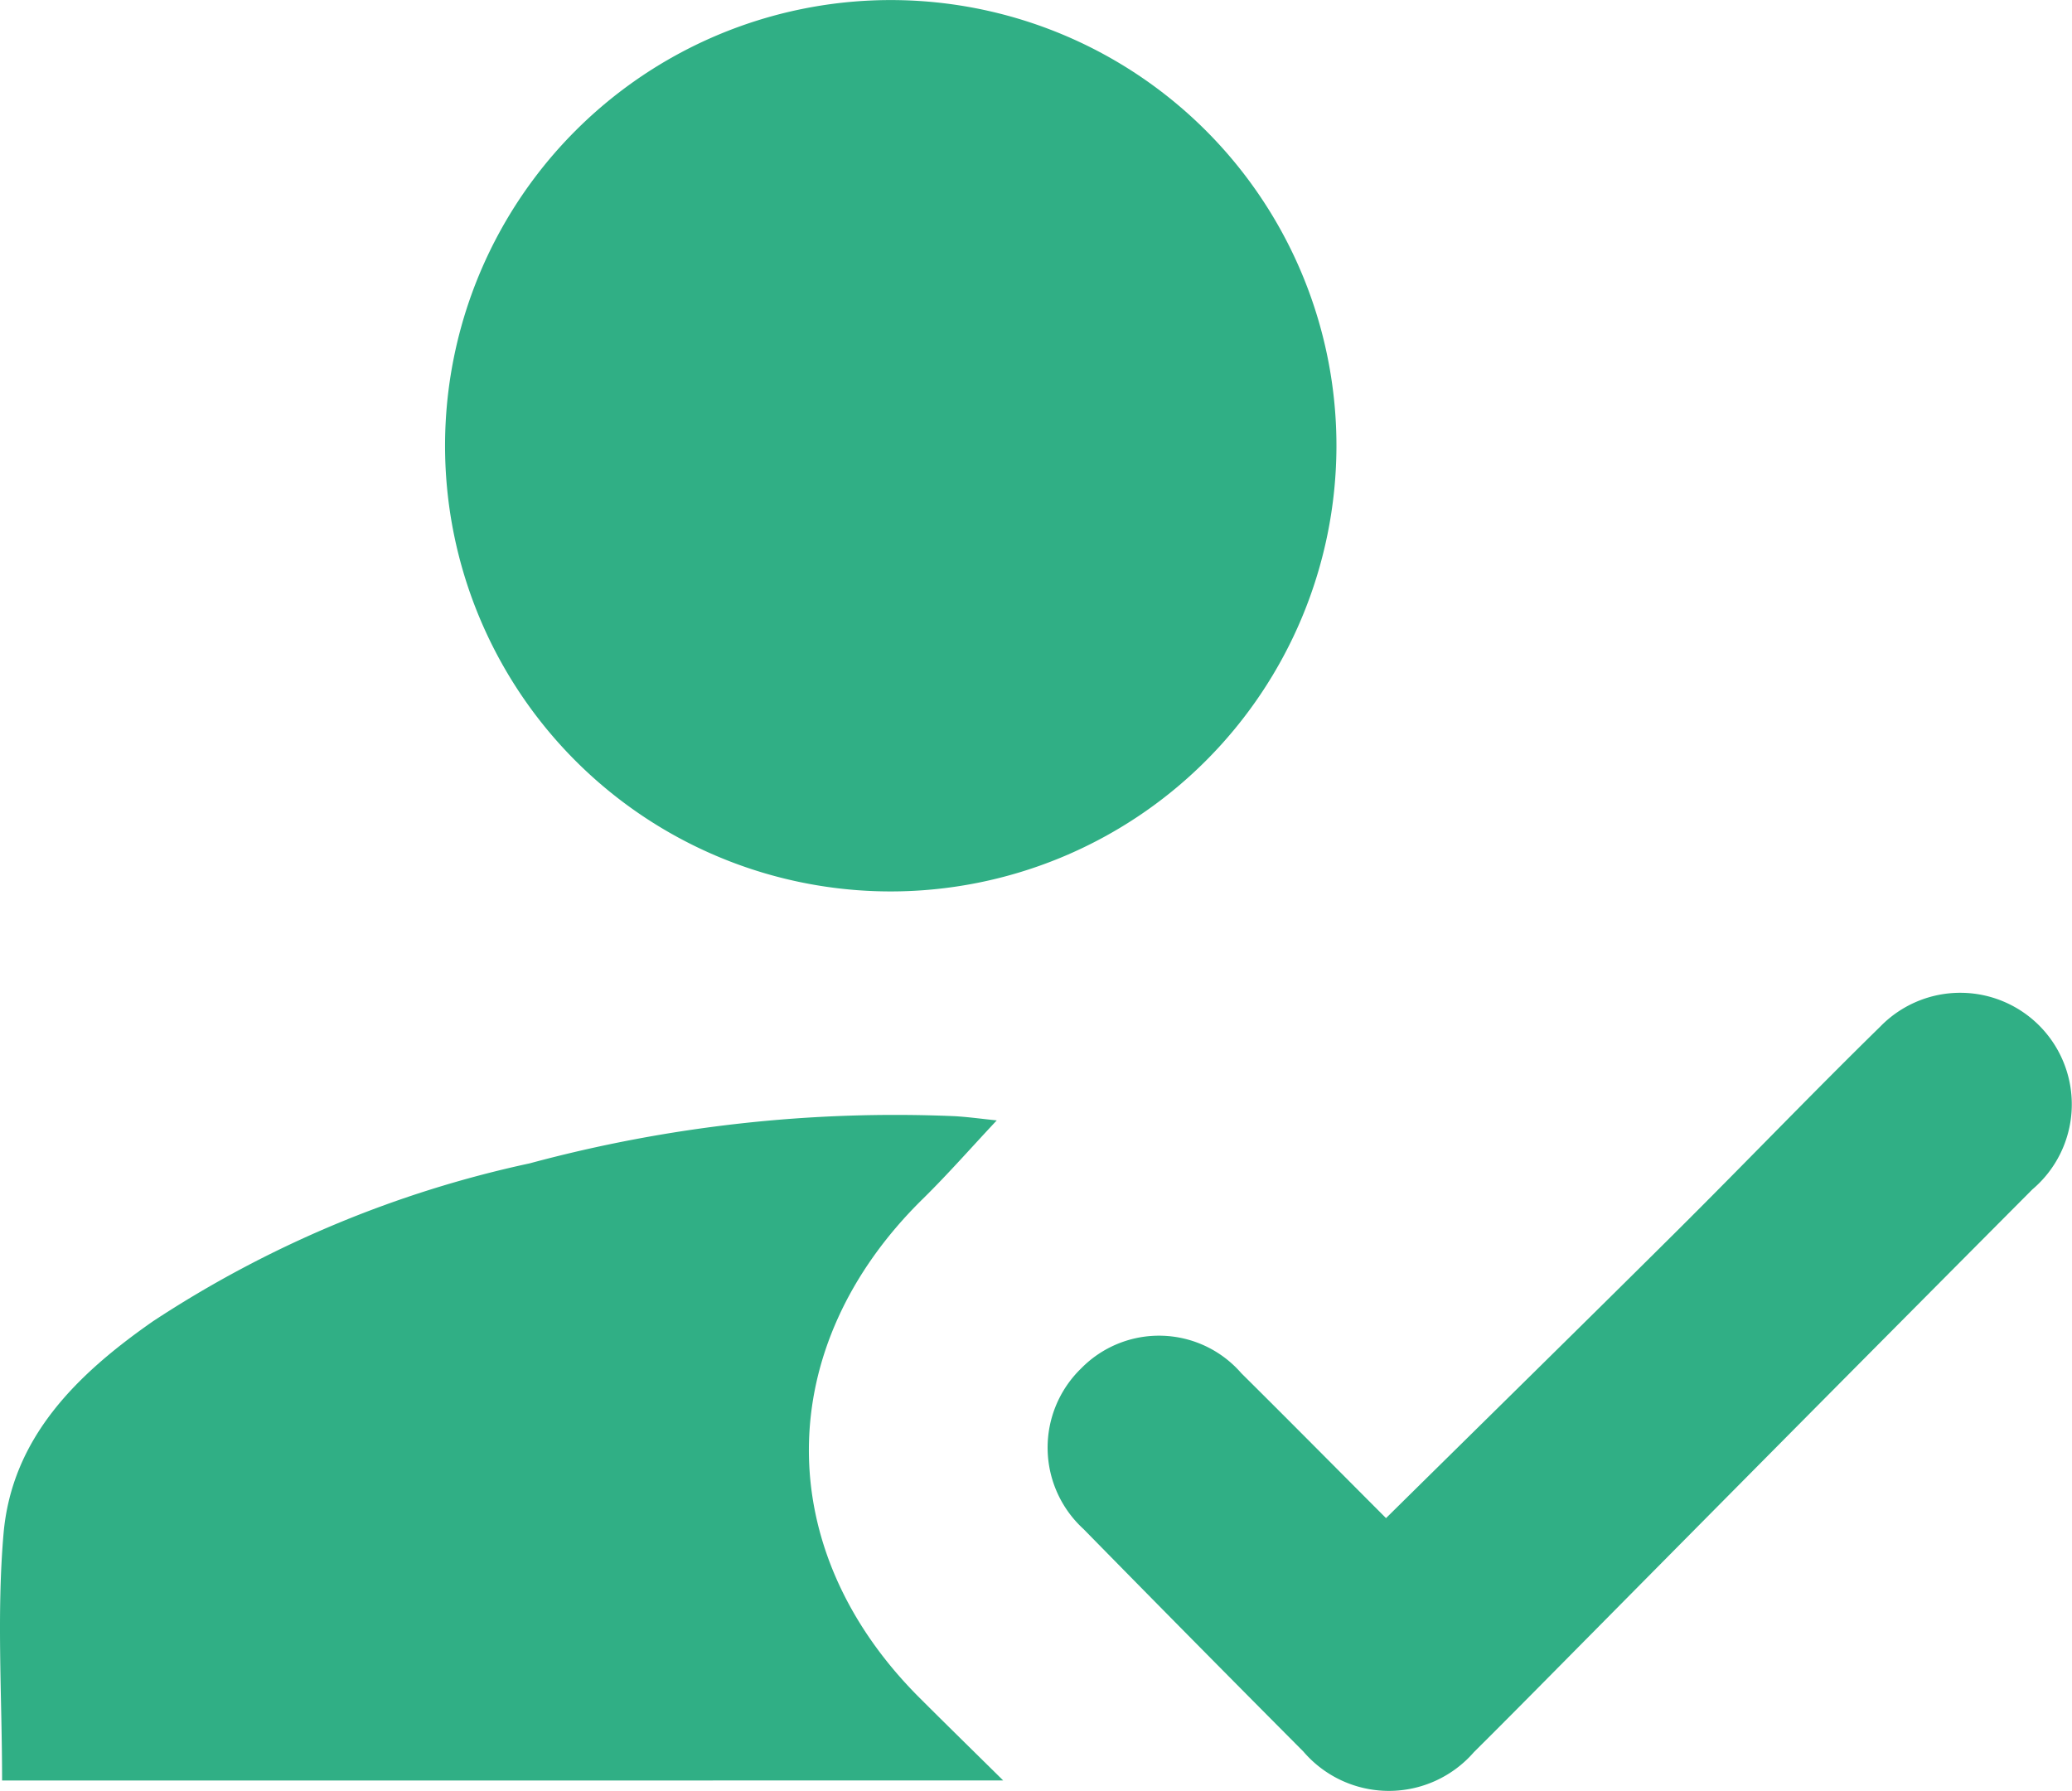 <svg id="Component_77_1" data-name="Component 77 – 1" xmlns="http://www.w3.org/2000/svg" width="64.383" height="55.65" viewBox="0 0 64.383 55.65">
  <path id="Path_1583" data-name="Path 1583" d="M77.772,27.7a13.849,13.849,0,1,1,13.857-13.8A13.858,13.858,0,0,1,77.772,27.7" transform="translate(-50.102 0)" fill="#30af85"/>
  <path id="Path_1584" data-name="Path 1584" d="M.065,180.628c0-2.588-.172-5.14.044-7.659.258-3.007,2.3-4.974,4.637-6.606a34.47,34.47,0,0,1,11.711-4.912,43.574,43.574,0,0,1,13.215-1.466c.445.027.887.089,1.3.131-.79.841-1.516,1.671-2.3,2.441-4.675,4.591-4.724,10.885-.1,15.5.819.818,1.646,1.628,2.6,2.569Z" transform="translate(0 -125.301)" fill="#30af85"/>
  <path id="Path_1585" data-name="Path 1585" d="M160.864,158.738c3.061-3.021,6.048-5.952,9.016-8.9,2.126-2.114,4.2-4.277,6.344-6.376a3.466,3.466,0,1,1,4.724,5.062q-6.83,6.863-13.639,13.748c-1.236,1.247-2.467,2.5-3.712,3.736a3.5,3.5,0,0,1-5.3-.019q-3.43-3.445-6.834-6.916a3.427,3.427,0,0,1-.071-4.988,3.387,3.387,0,0,1,4.978.149c1.513,1.5,3.01,3.015,4.5,4.506" transform="translate(-117.798 -111.563)" fill="#30af85"/>
</svg>
